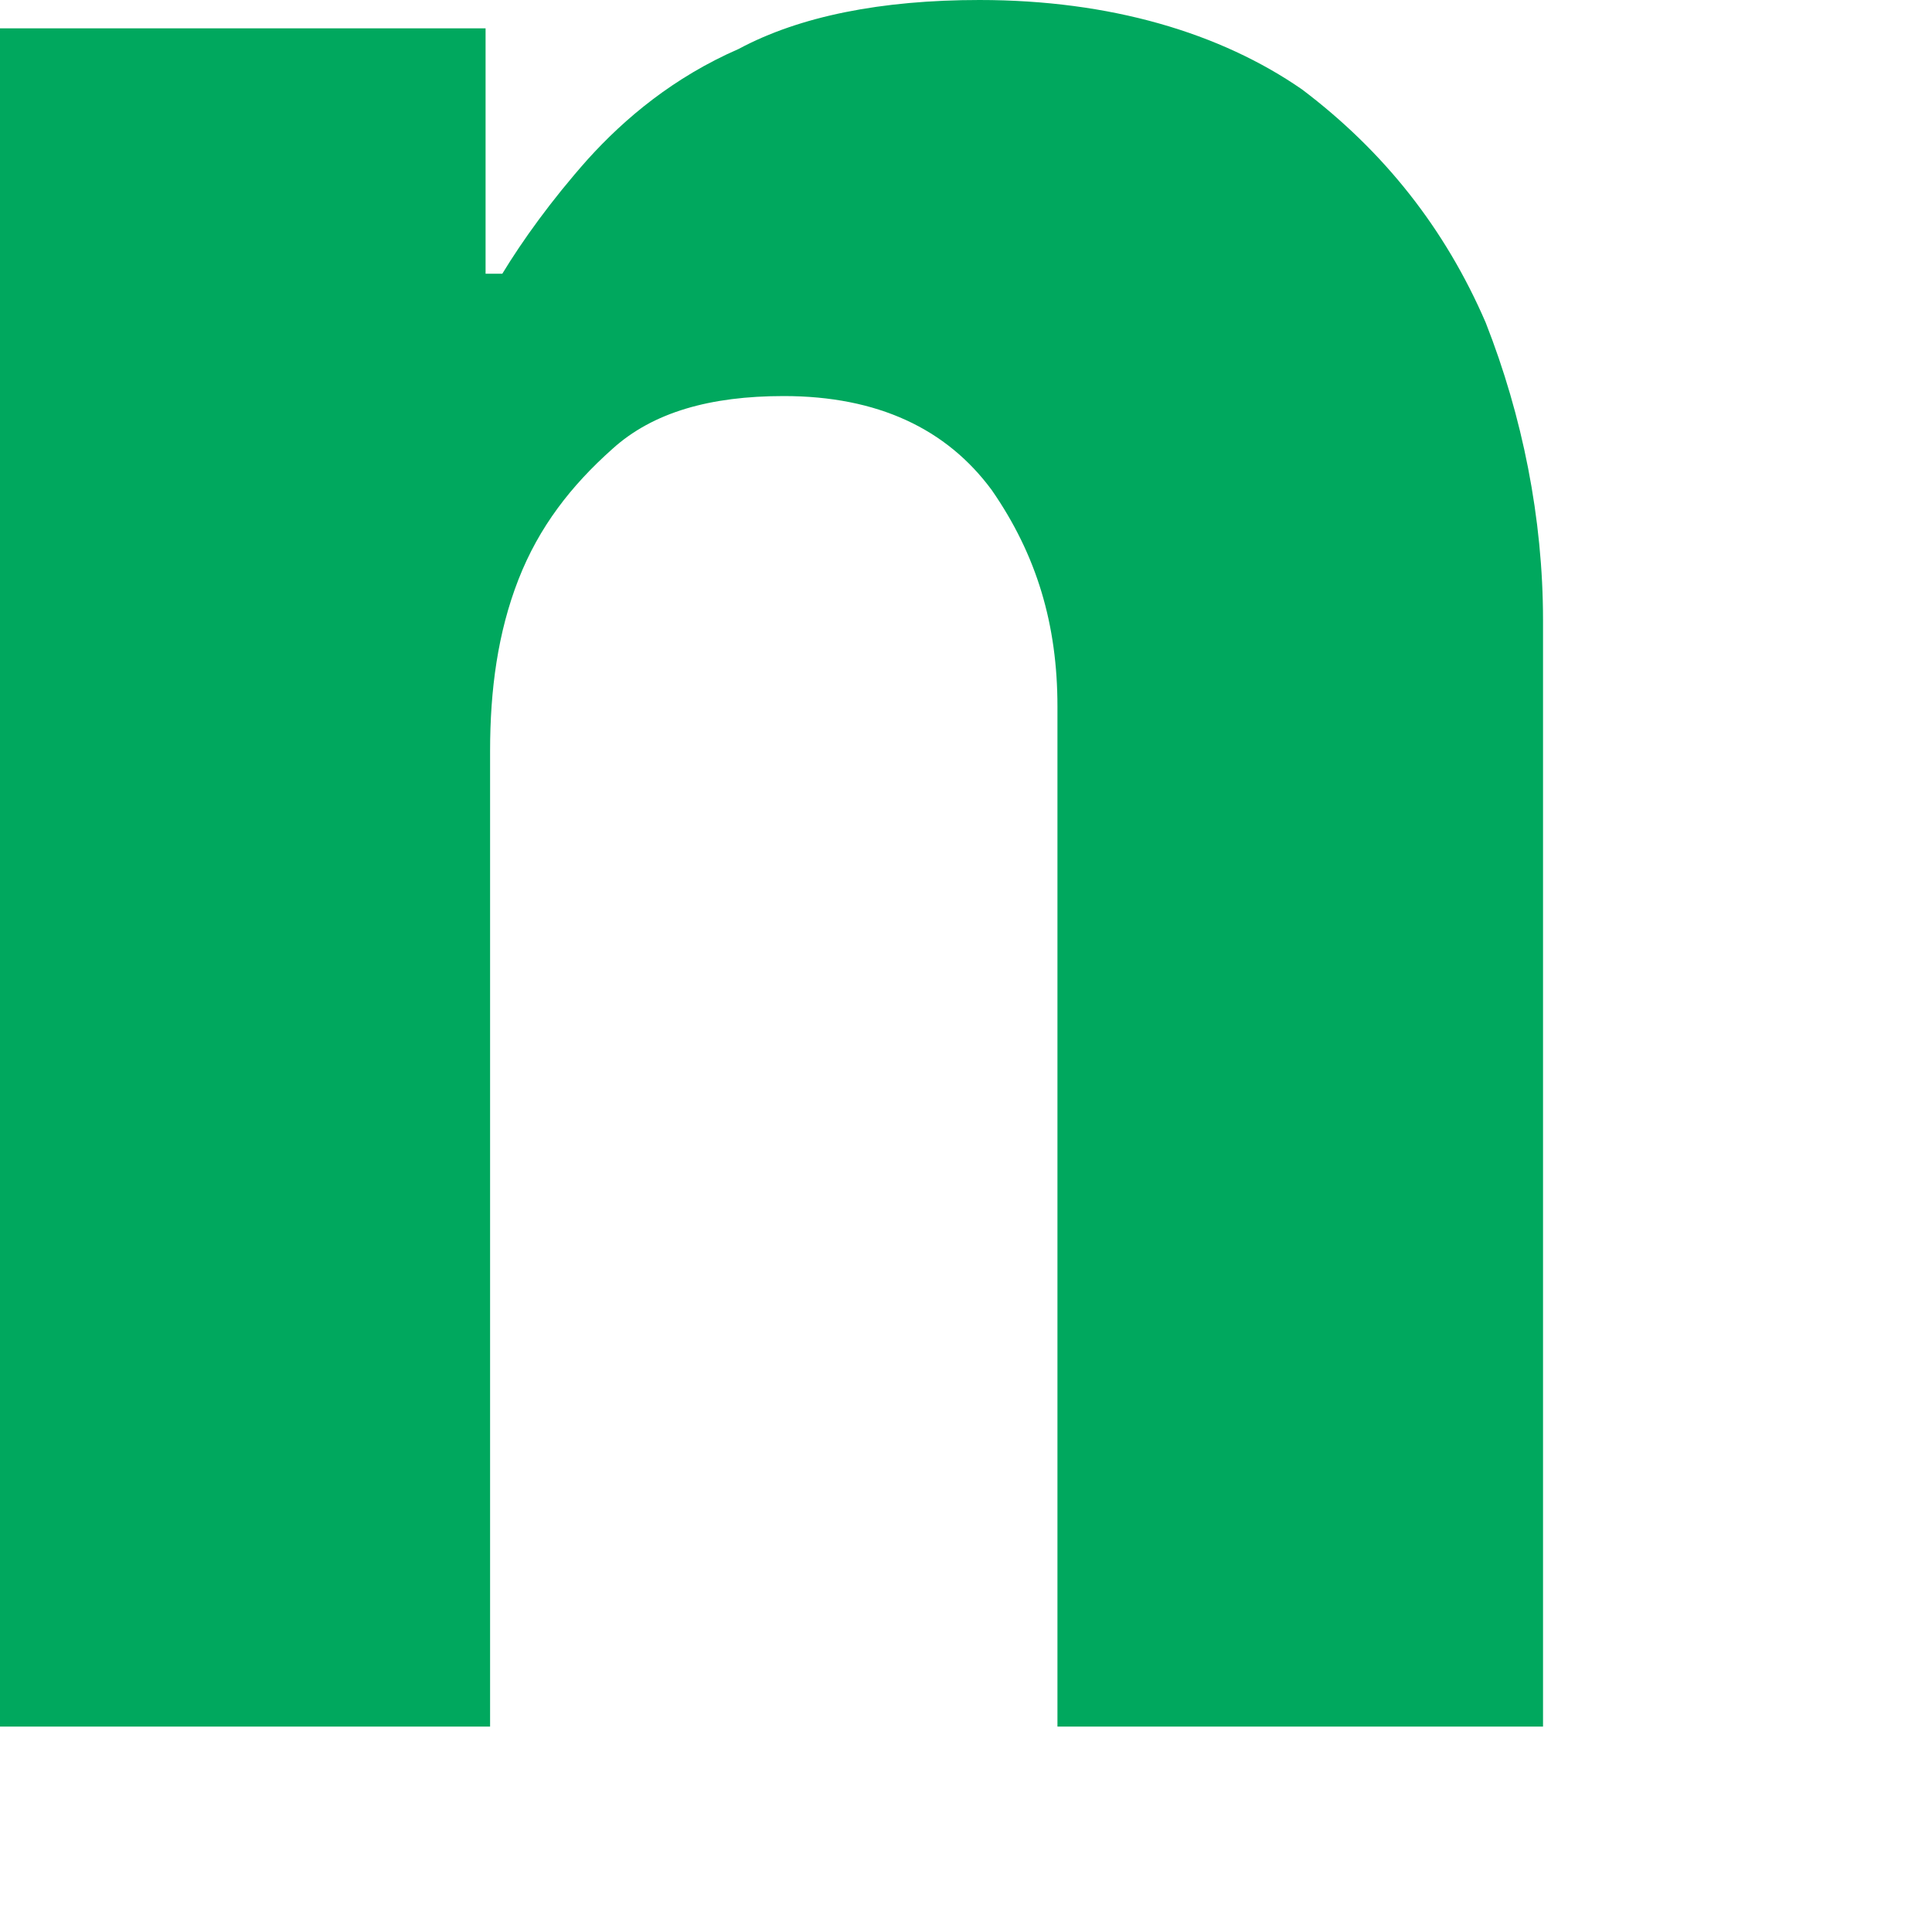<?xml version="1.0" encoding="utf-8"?>
<svg xmlns="http://www.w3.org/2000/svg" fill="none" height="100%" overflow="visible" preserveAspectRatio="none" style="display: block;" viewBox="0 0 3 3" width="100%">
<path d="M0 2.681V0.044H0.754V0.425H0.78C0.811 0.374 0.856 0.311 0.913 0.247C0.97 0.184 1.046 0.12 1.147 0.076C1.242 0.025 1.369 0 1.521 0C1.724 0 1.895 0.051 2.022 0.139C2.149 0.235 2.244 0.355 2.307 0.501C2.364 0.646 2.396 0.805 2.396 0.963V2.681H1.642V1.097C1.642 0.97 1.61 0.862 1.54 0.761C1.47 0.666 1.363 0.615 1.217 0.615C1.103 0.615 1.014 0.64 0.951 0.697C0.887 0.754 0.837 0.818 0.805 0.9C0.773 0.982 0.761 1.071 0.761 1.166V2.681H0.006H0Z" fill="#00A85E" id="Vector"/>
</svg>